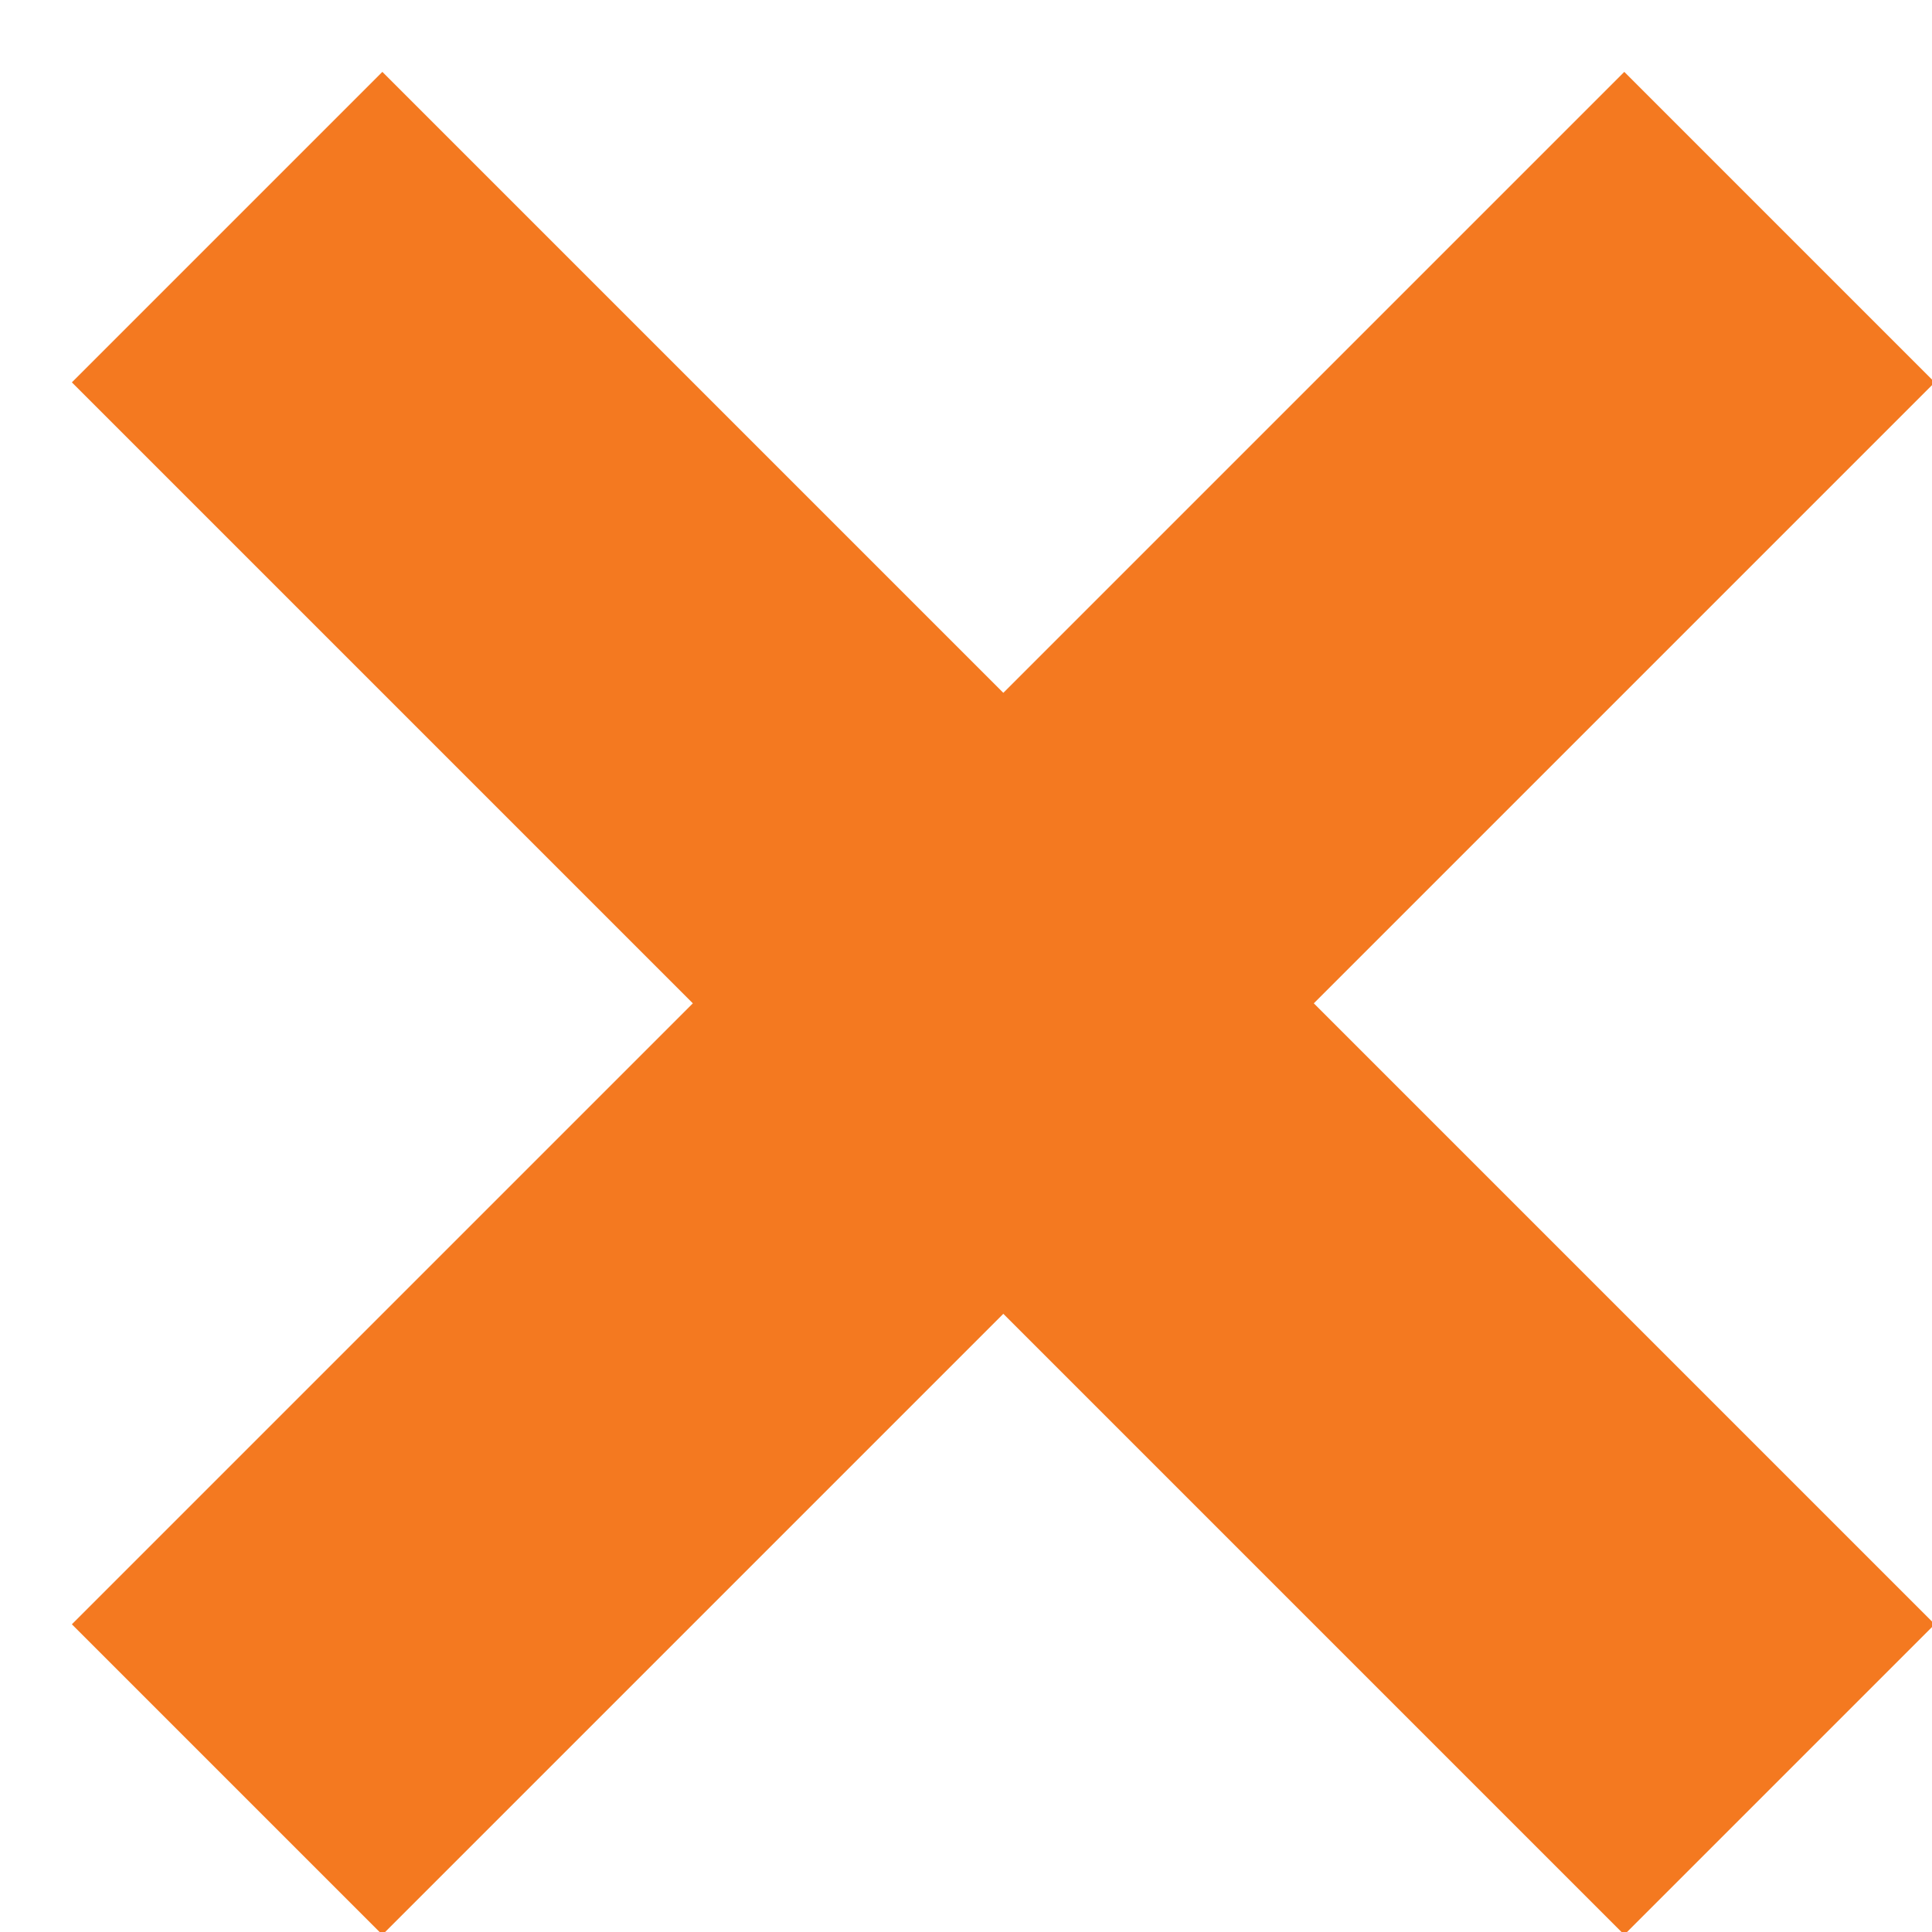 <?xml version="1.0" encoding="UTF-8"?>
<svg width="22px" height="22px" viewBox="0 0 22 22" version="1.1" xmlns="http://www.w3.org/2000/svg" xmlns:xlink="http://www.w3.org/1999/xlink">
    <!-- Generator: Sketch 63.1 (92452) - https://sketch.com -->
    <title>Combined Shape</title>
    <desc>Created with Sketch.</desc>
    <g id="Mobile" stroke="none" stroke-width="1" fill="none" fill-rule="evenodd" stroke-linecap="square">
        <g id="Menu-–-Mobile-" transform="translate(-326, -17)" stroke="#F47920" stroke-width="5">
            <g id="navigation_mobile">
                <path d="M330.354,35.496 L344.496,21.354 M330.354,21.354 L344.496,35.496" id="Combined-Shape"></path>
            </g>
        </g>
    </g>
</svg>
